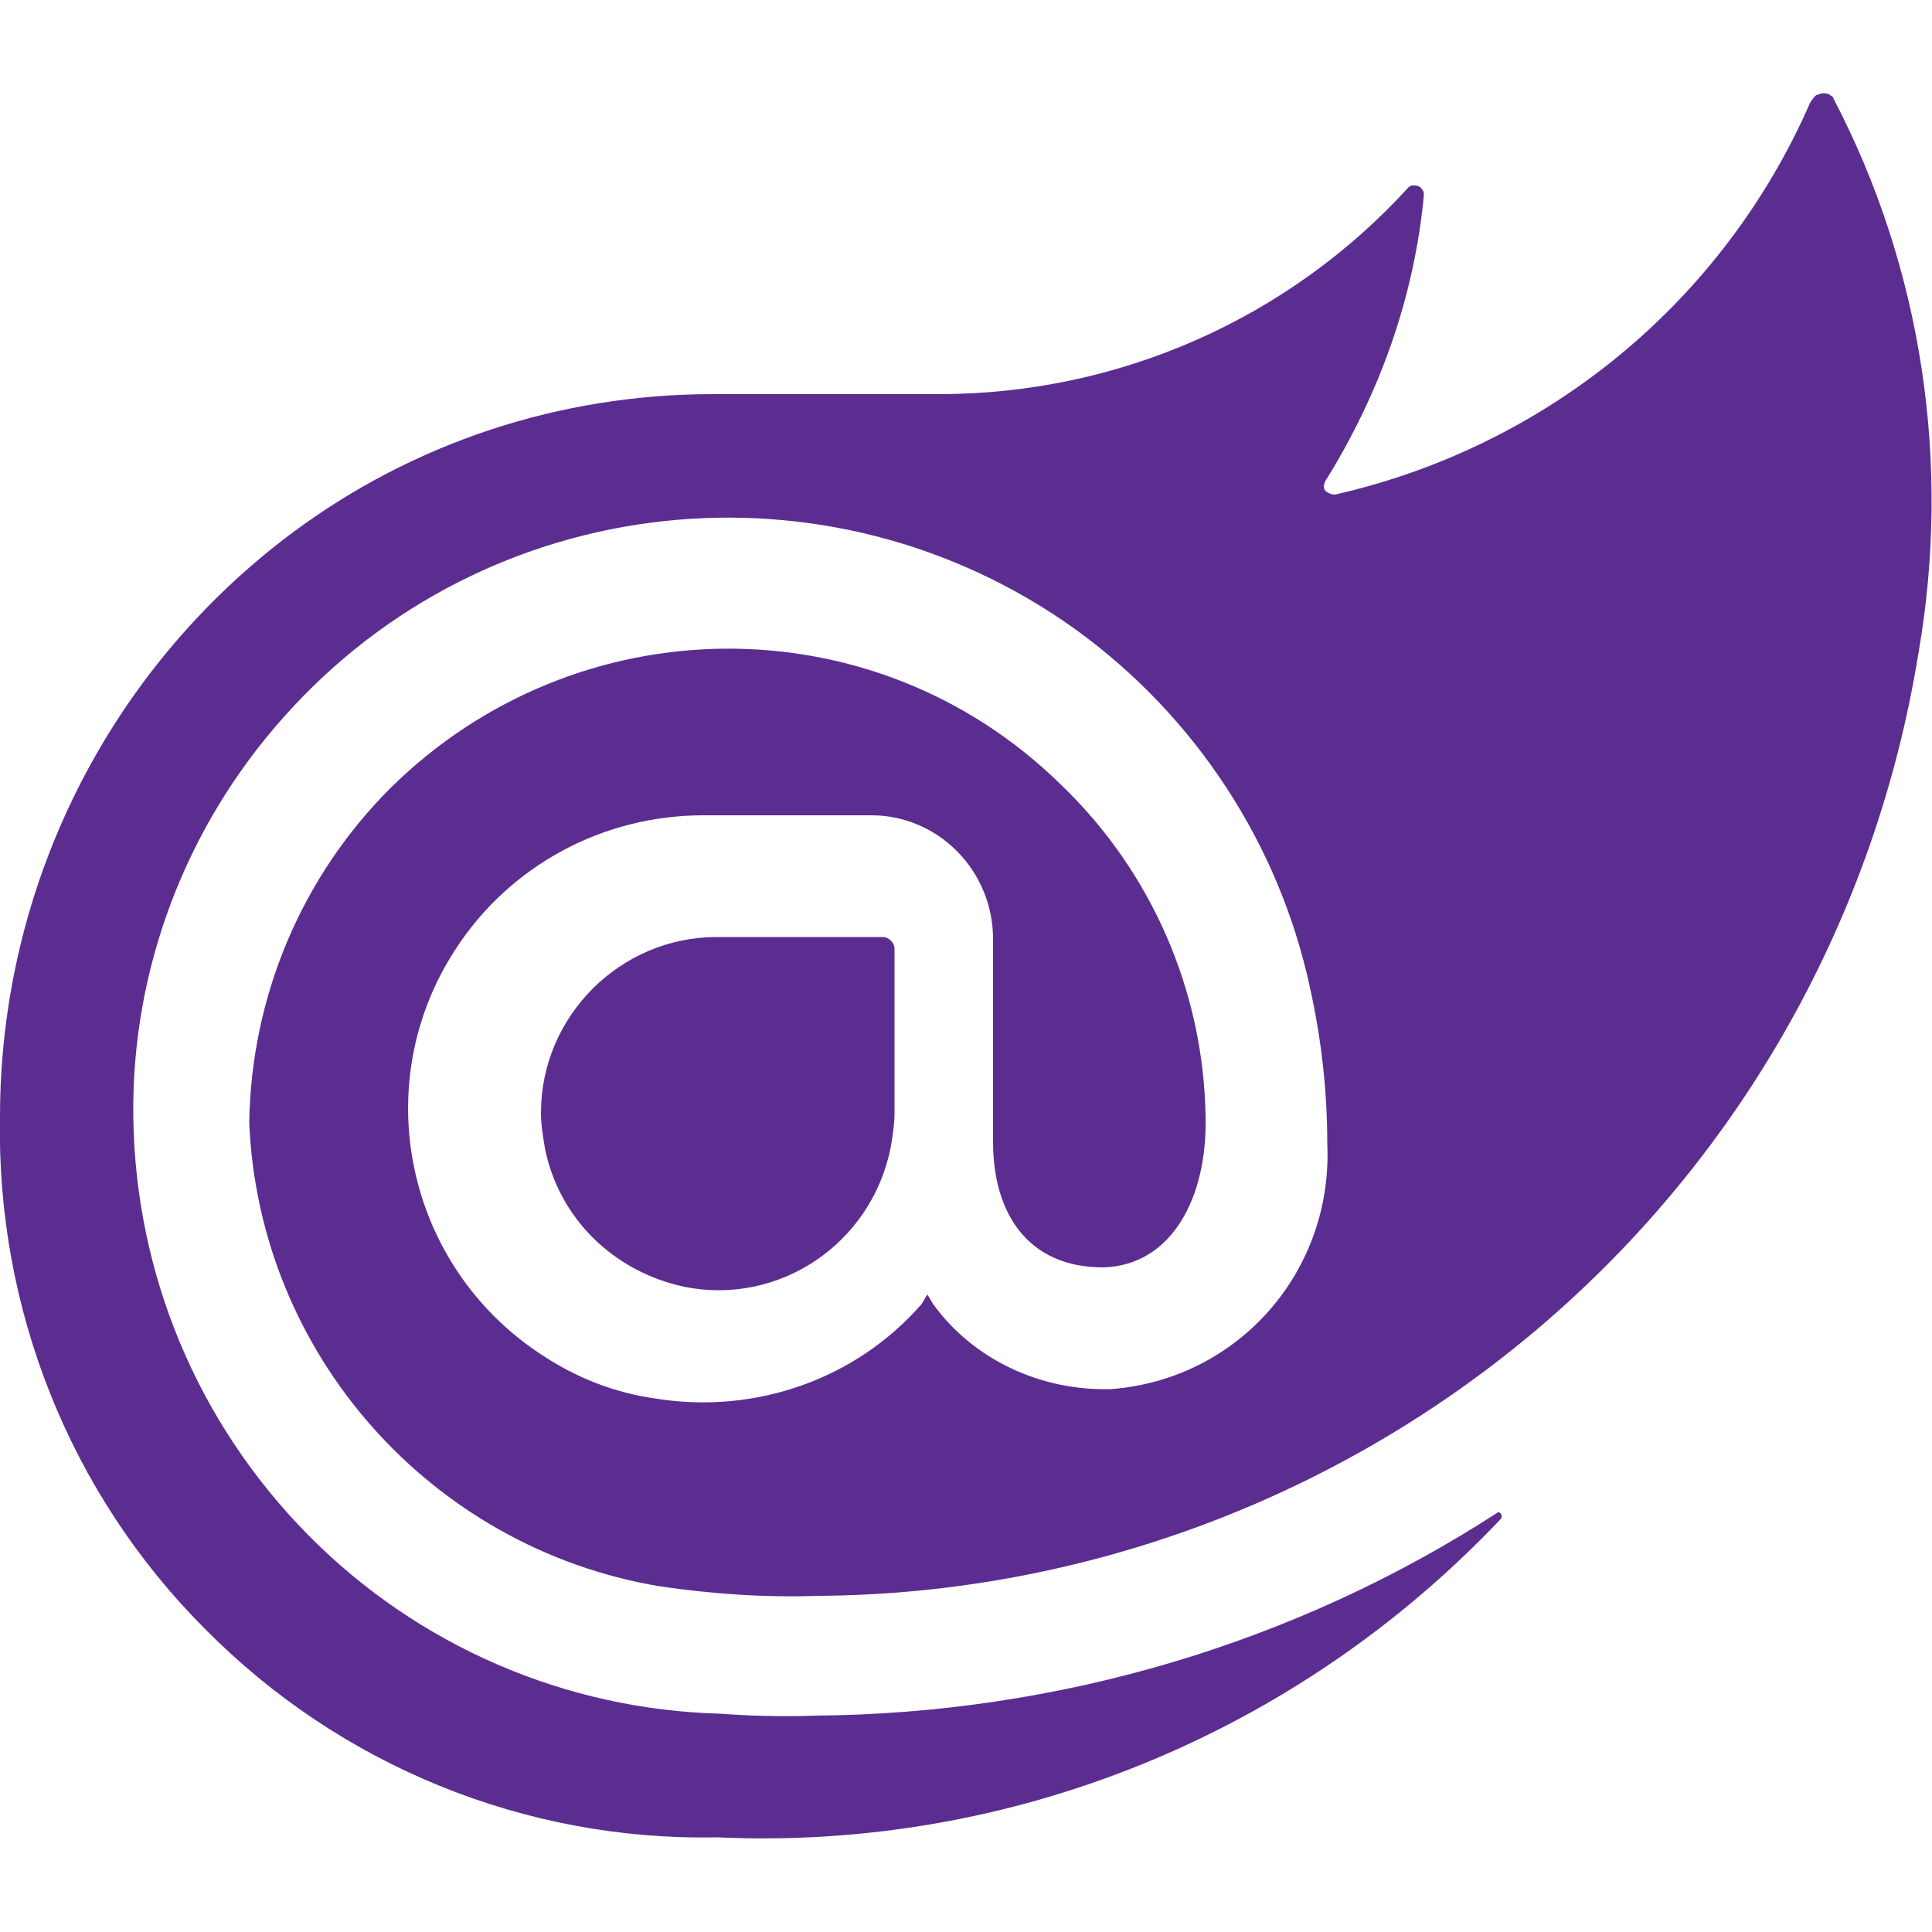 <?xml version="1.0" encoding="utf-8"?>
<!-- Generator: Adobe Illustrator 27.0.0, SVG Export Plug-In . SVG Version: 6.00 Build 0)  -->
<svg version="1.1" id="Layer_1" xmlns="http://www.w3.org/2000/svg" xmlns:xlink="http://www.w3.org/1999/xlink" x="0px" y="0px"
	 viewBox="0 0 100 100" style="enable-background:new 0 0 100 100;" xml:space="preserve">
<style type="text/css">
	.st0{fill:#5C2D91;}
</style>
<path class="st0" d="M99.3,33.8c-2.2,13.6-9.1,25.9-19.5,34.8s-23.7,13.9-37.4,14c-2.8,0.1-5.6-0.1-8.3-0.5c-11.8-2-20.7-12-21.2-24
	c0.1-6.5,2.7-12.7,7.3-17.3c9.6-9.5,25-9.7,34.7-0.2c4.7,4.5,7.4,10.7,7.5,17.2c0.1,4.1-1.7,7.7-5.3,7.8c-3.9,0-5.7-2.8-5.7-6.5
	V48.6c0-3.5-2.8-6.4-6.3-6.4h-8.7c-5.2,0-10,2.6-12.8,6.9c-4.6,7-2.6,16.4,4.4,21c1.8,1.2,3.8,2,6,2.3c5.1,0.8,10.3-1,13.7-4.9
	l0.3-0.5l0.3,0.5c2.1,2.9,5.6,4.5,9.2,4.4c6.6-0.5,11.5-6.1,11.2-12.7c0-2.7-0.3-5.4-0.9-8.1c-1.6-7.4-5.9-14-12.1-18.5
	c-12.8-9.2-30.5-7.3-41,4.5c-5.1,5.7-7.9,13.1-7.8,20.7c0.1,8.1,3.3,15.8,9,21.6c5.7,5.8,13.4,9.1,21.4,9.3c0,0,2.3,0.2,4.9,0.1
	c12.5-0.1,24.8-3.7,35.3-10.5c0.1-0.1,0.3,0.1,0.2,0.3C67.1,89.8,52.3,95.8,37.1,95.1c-9.9,0.2-19.5-3.7-26.5-10.8
	C3.6,77.3-0.2,67.7,0,57.8c0-11.9,5.6-23.1,15.1-30.2c6.3-4.7,13.9-7.2,21.8-7.2h11.7c9.3,0,18.1-3.9,24.3-10.7
	c0.1-0.1,0.2-0.1,0.2-0.1c0.2,0,0.4,0,0.5,0.2c0.1,0.1,0.1,0.2,0.1,0.3c-0.5,5.3-2.3,10.3-5.1,14.8c-0.1,0.2-0.1,0.4,0,0.5
	c0.1,0.1,0.3,0.2,0.5,0.2c11-2.5,20.1-10,24.6-20.3C93.9,5,94,4.9,94.1,4.9c0.2-0.1,0.4-0.1,0.6,0c0.1,0.1,0.2,0.1,0.2,0.2
	C99.5,13.9,101,24,99.3,33.8L99.3,33.8z M37.1,48.5c-5,0-9.1,4.1-9.1,9.1c0,0.6,0.1,1.2,0.2,1.8c0.7,3.6,3.5,6.4,7.2,7.2
	c4.9,1,9.7-2.2,10.7-7.2c0.1-0.6,0.2-1.2,0.2-1.8v-8.5c0-0.3-0.3-0.6-0.6-0.6L37.1,48.5z"/>
</svg>
